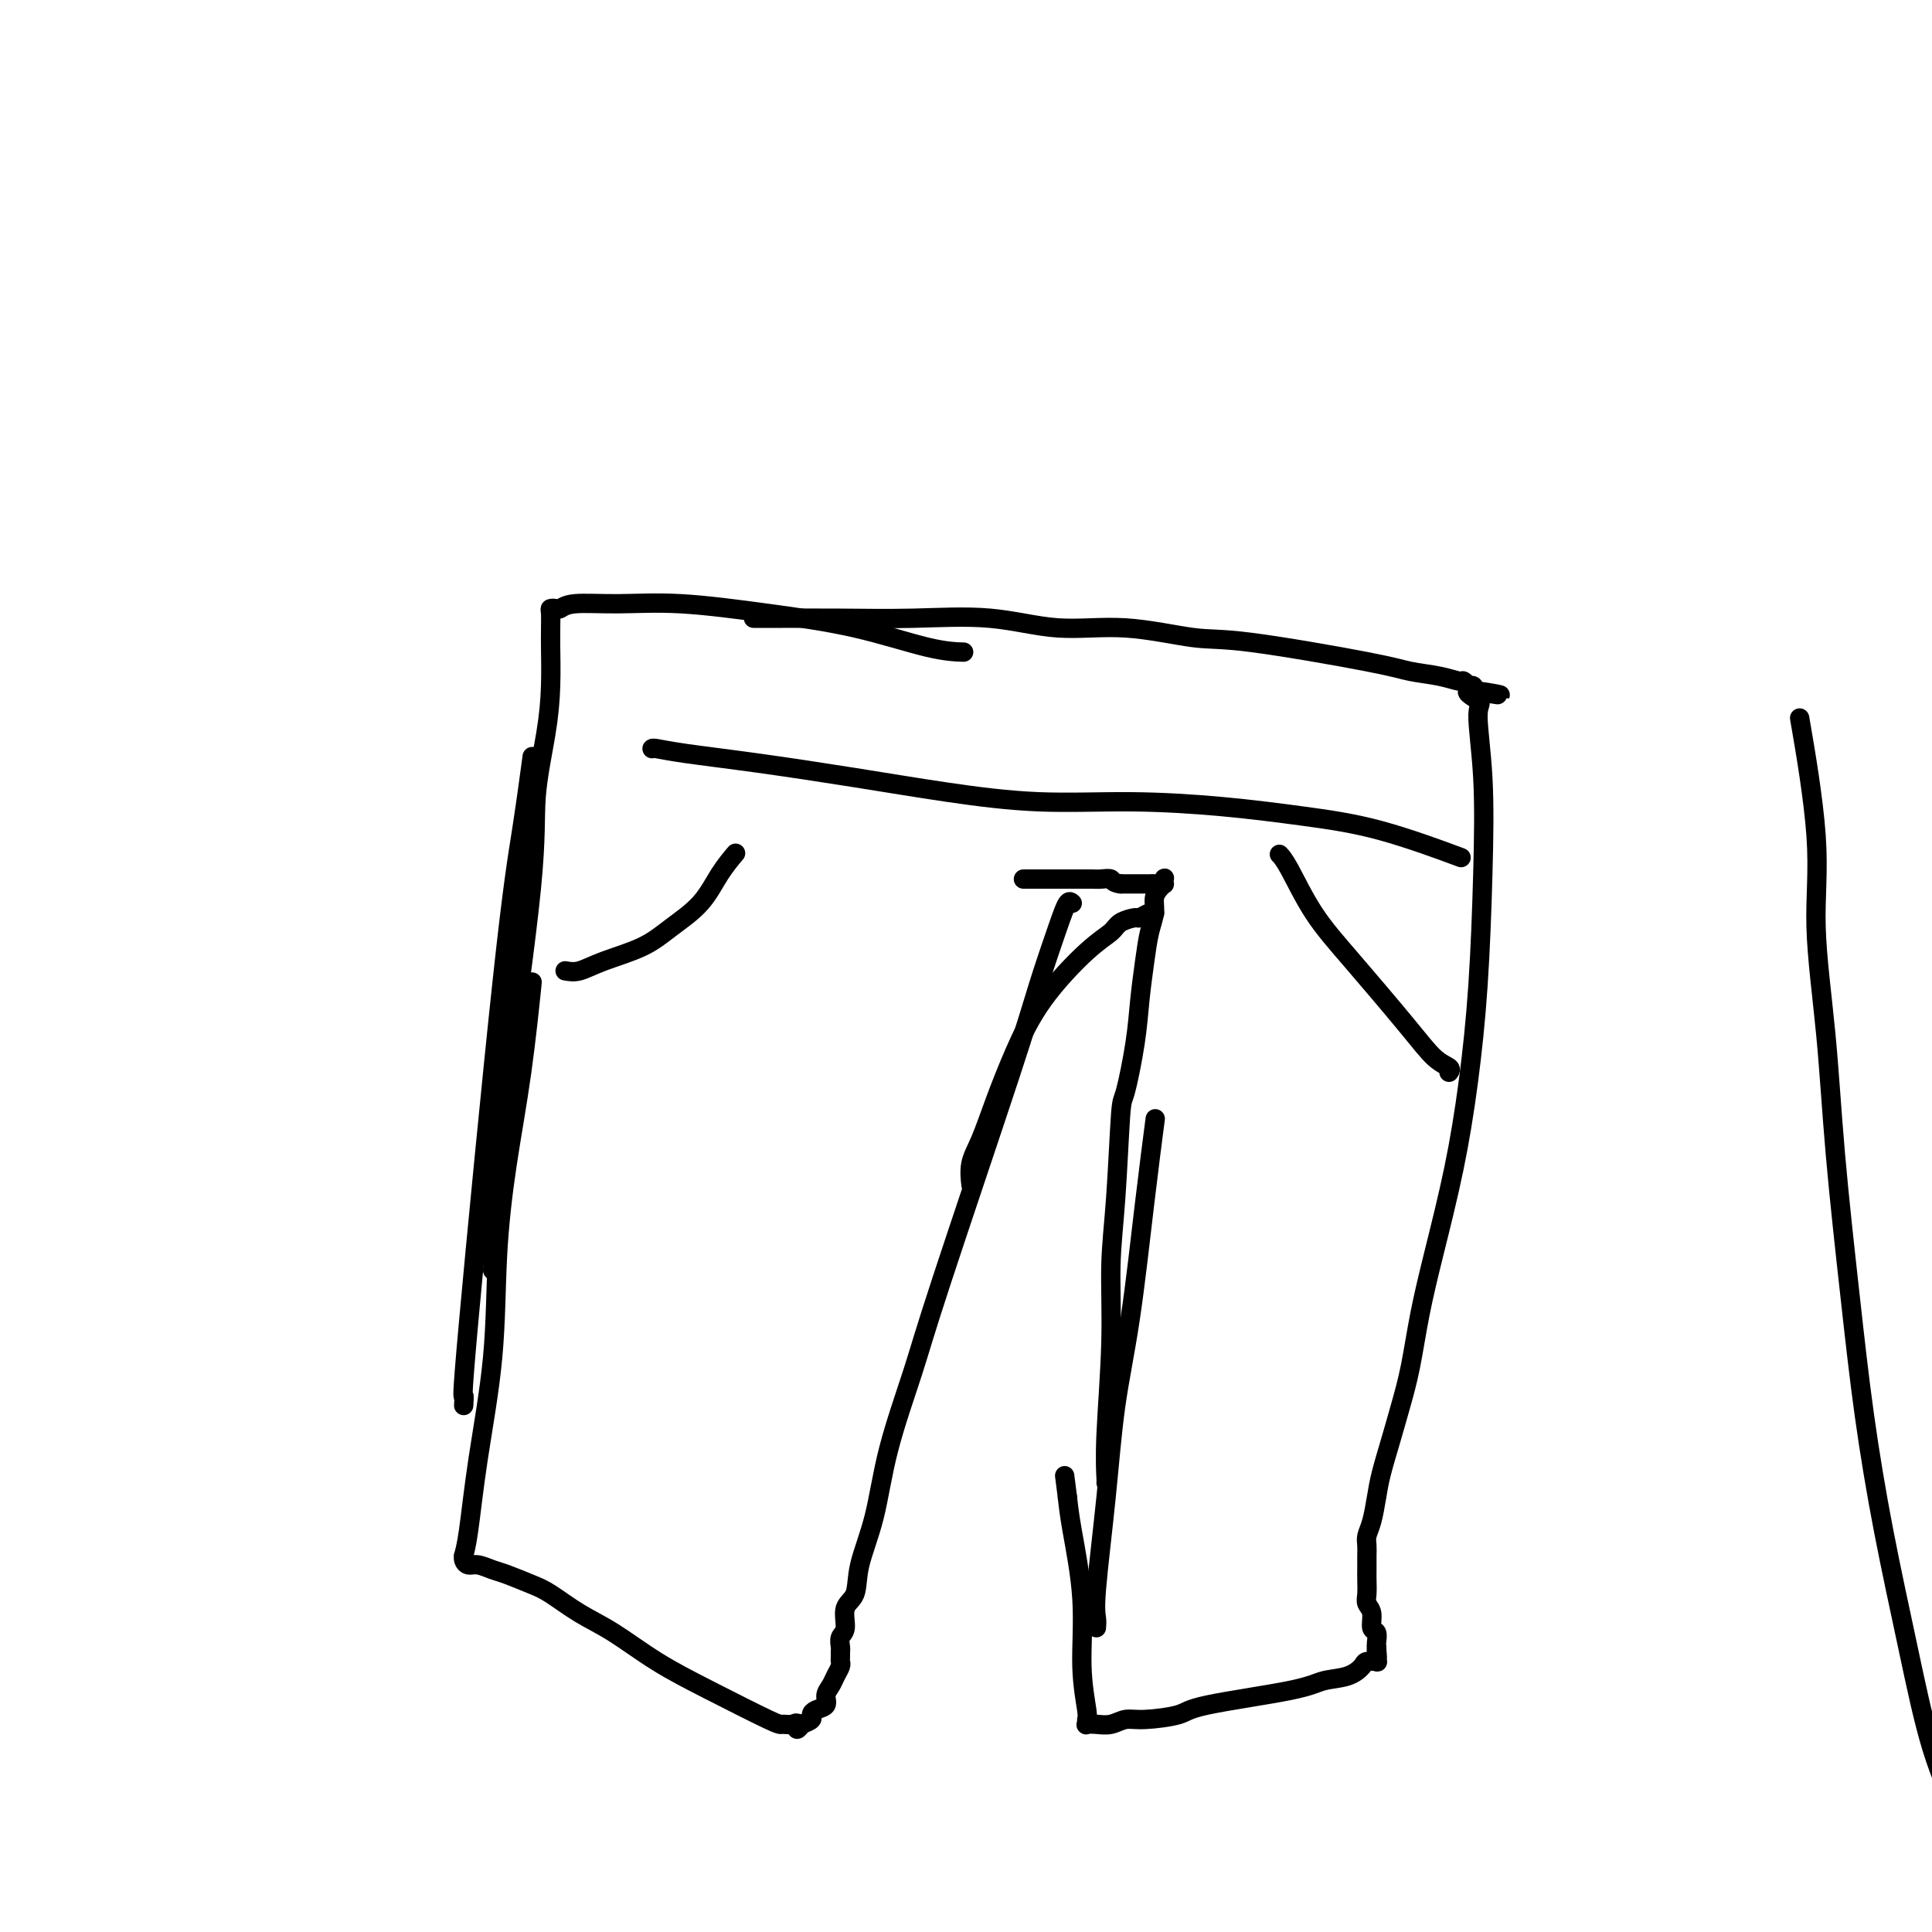 <svg viewBox='0 0 400 400' version='1.1' xmlns='http://www.w3.org/2000/svg' xmlns:xlink='http://www.w3.org/1999/xlink'><g fill='none' stroke='#000000' stroke-width='4' stroke-linecap='round' stroke-linejoin='round'><path d='M96,291c0.071,-1.079 0.142,-2.158 0,-2c-0.142,0.158 -0.497,1.553 1,-15c1.497,-16.553 4.844,-51.056 7,-71c2.156,-19.944 3.119,-25.331 4,-31c0.881,-5.669 1.680,-11.620 2,-14c0.320,-2.380 0.160,-1.190 0,0'/><path d='M102,263c0.344,-7.776 0.687,-15.553 1,-21c0.313,-5.447 0.595,-8.565 2,-19c1.405,-10.435 3.932,-28.189 5,-39c1.068,-10.811 0.679,-14.680 1,-19c0.321,-4.320 1.354,-9.092 2,-13c0.646,-3.908 0.905,-6.952 1,-10c0.095,-3.048 0.025,-6.099 0,-8c-0.025,-1.901 -0.003,-2.653 0,-3c0.003,-0.347 -0.011,-0.288 0,-1c0.011,-0.712 0.046,-2.195 0,-3c-0.046,-0.805 -0.174,-0.933 0,-1c0.174,-0.067 0.648,-0.072 1,0c0.352,0.072 0.581,0.221 1,0c0.419,-0.221 1.027,-0.812 3,-1c1.973,-0.188 5.309,0.027 9,0c3.691,-0.027 7.736,-0.294 13,0c5.264,0.294 11.748,1.151 18,2c6.252,0.849 12.274,1.692 18,3c5.726,1.308 11.157,3.083 15,4c3.843,0.917 6.098,0.976 7,1c0.902,0.024 0.451,0.012 0,0'/><path d='M156,128c0.127,-0.001 0.254,-0.003 1,0c0.746,0.003 2.111,0.009 5,0c2.889,-0.009 7.300,-0.033 12,0c4.700,0.033 9.687,0.121 15,0c5.313,-0.121 10.952,-0.453 16,0c5.048,0.453 9.505,1.690 14,2c4.495,0.310 9.029,-0.306 14,0c4.971,0.306 10.380,1.535 14,2c3.620,0.465 5.450,0.167 12,1c6.550,0.833 17.821,2.797 24,4c6.179,1.203 7.267,1.647 9,2c1.733,0.353 4.109,0.617 6,1c1.891,0.383 3.295,0.887 4,1c0.705,0.113 0.711,-0.163 1,0c0.289,0.163 0.861,0.765 1,1c0.139,0.235 -0.155,0.102 0,0c0.155,-0.102 0.759,-0.172 1,0c0.241,0.172 0.121,0.586 0,1'/><path d='M305,143c11.074,1.899 2.758,0.148 0,0c-2.758,-0.148 0.043,1.308 1,2c0.957,0.692 0.069,0.620 0,3c-0.069,2.380 0.681,7.212 1,13c0.319,5.788 0.206,12.532 0,20c-0.206,7.468 -0.506,15.662 -1,23c-0.494,7.338 -1.182,13.822 -2,20c-0.818,6.178 -1.766,12.051 -3,18c-1.234,5.949 -2.753,11.975 -4,17c-1.247,5.025 -2.222,9.050 -3,13c-0.778,3.950 -1.360,7.826 -2,11c-0.640,3.174 -1.337,5.648 -2,8c-0.663,2.352 -1.292,4.584 -2,7c-0.708,2.416 -1.496,5.017 -2,7c-0.504,1.983 -0.723,3.347 -1,5c-0.277,1.653 -0.610,3.595 -1,5c-0.390,1.405 -0.837,2.275 -1,3c-0.163,0.725 -0.044,1.307 0,2c0.044,0.693 0.012,1.497 0,2c-0.012,0.503 -0.003,0.705 0,1c0.003,0.295 -0.000,0.684 0,1c0.000,0.316 0.004,0.559 0,1c-0.004,0.441 -0.016,1.082 0,2c0.016,0.918 0.061,2.115 0,3c-0.061,0.885 -0.226,1.459 0,2c0.226,0.541 0.845,1.048 1,2c0.155,0.952 -0.154,2.348 0,3c0.154,0.652 0.772,0.560 1,1c0.228,0.440 0.065,1.411 0,2c-0.065,0.589 -0.033,0.794 0,1'/><path d='M285,341c0.310,3.797 0.085,1.788 0,1c-0.085,-0.788 -0.030,-0.355 0,0c0.030,0.355 0.034,0.633 0,1c-0.034,0.367 -0.107,0.823 0,1c0.107,0.177 0.395,0.074 0,0c-0.395,-0.074 -1.471,-0.120 -2,0c-0.529,0.120 -0.509,0.406 -1,1c-0.491,0.594 -1.492,1.496 -3,2c-1.508,0.504 -3.523,0.608 -5,1c-1.477,0.392 -2.415,1.071 -7,2c-4.585,0.929 -12.817,2.109 -17,3c-4.183,0.891 -4.317,1.493 -6,2c-1.683,0.507 -4.914,0.920 -7,1c-2.086,0.080 -3.028,-0.174 -4,0c-0.972,0.174 -1.974,0.775 -3,1c-1.026,0.225 -2.078,0.073 -3,0c-0.922,-0.073 -1.715,-0.067 -2,0c-0.285,0.067 -0.060,0.195 0,0c0.060,-0.195 -0.043,-0.715 0,-1c0.043,-0.285 0.233,-0.336 0,-2c-0.233,-1.664 -0.887,-4.941 -1,-9c-0.113,-4.059 0.316,-8.901 0,-14c-0.316,-5.099 -1.376,-10.457 -2,-14c-0.624,-3.543 -0.812,-5.272 -1,-7'/><path d='M221,310c-1.000,-7.833 -0.500,-3.917 0,0'/><path d='M227,337c0.050,-0.616 0.099,-1.231 0,-2c-0.099,-0.769 -0.347,-1.691 0,-6c0.347,-4.309 1.288,-12.004 2,-19c0.712,-6.996 1.196,-13.292 2,-19c0.804,-5.708 1.927,-10.829 3,-18c1.073,-7.171 2.097,-16.392 3,-24c0.903,-7.608 1.687,-13.602 2,-16c0.313,-2.398 0.157,-1.199 0,0'/><path d='M229,307c0.032,0.129 0.064,0.258 0,-1c-0.064,-1.258 -0.224,-3.904 0,-9c0.224,-5.096 0.833,-12.643 1,-19c0.167,-6.357 -0.106,-11.523 0,-16c0.106,-4.477 0.592,-8.263 1,-14c0.408,-5.737 0.739,-13.425 1,-17c0.261,-3.575 0.451,-3.036 1,-5c0.549,-1.964 1.458,-6.430 2,-10c0.542,-3.570 0.719,-6.244 1,-9c0.281,-2.756 0.667,-5.592 1,-8c0.333,-2.408 0.615,-4.386 1,-6c0.385,-1.614 0.874,-2.862 1,-4c0.126,-1.138 -0.110,-2.165 0,-3c0.110,-0.835 0.566,-1.479 1,-2c0.434,-0.521 0.845,-0.921 1,-1c0.155,-0.079 0.052,0.161 0,0c-0.052,-0.161 -0.055,-0.723 0,-1c0.055,-0.277 0.166,-0.270 0,0c-0.166,0.270 -0.611,0.805 -1,1c-0.389,0.195 -0.723,0.052 -1,0c-0.277,-0.052 -0.497,-0.014 -1,0c-0.503,0.014 -1.289,0.004 -2,0c-0.711,-0.004 -1.346,-0.001 -2,0c-0.654,0.001 -1.327,0.001 -2,0'/><path d='M232,183c-1.750,-0.226 -1.625,-0.793 -2,-1c-0.375,-0.207 -1.251,-0.056 -2,0c-0.749,0.056 -1.370,0.015 -2,0c-0.630,-0.015 -1.271,-0.004 -2,0c-0.729,0.004 -1.548,0.001 -2,0c-0.452,-0.001 -0.536,-0.000 -1,0c-0.464,0.000 -1.309,0.000 -2,0c-0.691,-0.000 -1.228,-0.000 -2,0c-0.772,0.000 -1.780,0.000 -2,0c-0.220,-0.000 0.347,-0.000 0,0c-0.347,0.000 -1.610,0.000 -2,0c-0.390,-0.000 0.092,-0.000 0,0c-0.092,0.000 -0.757,0.000 -1,0c-0.243,-0.000 -0.066,-0.000 0,0c0.066,0.000 0.019,0.000 0,0c-0.019,-0.000 -0.009,-0.000 0,0'/><path d='M239,189c0.055,0.032 0.110,0.063 0,0c-0.110,-0.063 -0.384,-0.222 -1,0c-0.616,0.222 -1.574,0.823 -2,1c-0.426,0.177 -0.321,-0.071 -1,0c-0.679,0.071 -2.141,0.462 -3,1c-0.859,0.538 -1.115,1.225 -2,2c-0.885,0.775 -2.400,1.638 -5,4c-2.600,2.362 -6.284,6.224 -9,10c-2.716,3.776 -4.465,7.468 -6,11c-1.535,3.532 -2.856,6.905 -4,10c-1.144,3.095 -2.111,5.912 -3,8c-0.889,2.088 -1.701,3.447 -2,5c-0.299,1.553 -0.085,3.301 0,4c0.085,0.699 0.043,0.350 0,0'/><path d='M222,187c-0.296,-0.274 -0.593,-0.548 -1,0c-0.407,0.548 -0.925,1.919 -2,5c-1.075,3.081 -2.707,7.872 -4,12c-1.293,4.128 -2.246,7.594 -6,19c-3.754,11.406 -10.309,30.751 -14,42c-3.691,11.249 -4.518,14.400 -6,19c-1.482,4.600 -3.620,10.648 -5,16c-1.380,5.352 -2.001,10.008 -3,14c-0.999,3.992 -2.377,7.320 -3,10c-0.623,2.680 -0.493,4.710 -1,6c-0.507,1.290 -1.653,1.838 -2,3c-0.347,1.162 0.103,2.938 0,4c-0.103,1.062 -0.760,1.412 -1,2c-0.240,0.588 -0.065,1.415 0,2c0.065,0.585 0.018,0.930 0,1c-0.018,0.070 -0.008,-0.133 0,0c0.008,0.133 0.014,0.602 0,1c-0.014,0.398 -0.046,0.725 0,1c0.046,0.275 0.172,0.497 0,1c-0.172,0.503 -0.641,1.286 -1,2c-0.359,0.714 -0.608,1.357 -1,2c-0.392,0.643 -0.927,1.286 -1,2c-0.073,0.714 0.315,1.501 0,2c-0.315,0.499 -1.332,0.711 -2,1c-0.668,0.289 -0.988,0.655 -1,1c-0.012,0.345 0.282,0.670 0,1c-0.282,0.330 -1.141,0.665 -2,1'/><path d='M166,357c-1.434,2.010 -1.019,0.535 -1,0c0.019,-0.535 -0.357,-0.129 -1,0c-0.643,0.129 -1.552,-0.020 -2,0c-0.448,0.020 -0.435,0.208 -3,-1c-2.565,-1.208 -7.708,-3.812 -12,-6c-4.292,-2.188 -7.731,-3.961 -11,-6c-3.269,-2.039 -6.367,-4.343 -9,-6c-2.633,-1.657 -4.802,-2.667 -7,-4c-2.198,-1.333 -4.427,-2.988 -6,-4c-1.573,-1.012 -2.491,-1.381 -4,-2c-1.509,-0.619 -3.609,-1.489 -5,-2c-1.391,-0.511 -2.071,-0.663 -3,-1c-0.929,-0.337 -2.106,-0.859 -3,-1c-0.894,-0.141 -1.505,0.098 -2,0c-0.495,-0.098 -0.874,-0.532 -1,-1c-0.126,-0.468 0.001,-0.971 0,-1c-0.001,-0.029 -0.131,0.416 0,0c0.131,-0.416 0.524,-1.695 1,-5c0.476,-3.305 1.037,-8.638 2,-15c0.963,-6.362 2.328,-13.753 3,-21c0.672,-7.247 0.650,-14.351 1,-21c0.350,-6.649 1.073,-12.844 2,-19c0.927,-6.156 2.057,-12.273 3,-19c0.943,-6.727 1.698,-14.065 2,-17c0.302,-2.935 0.151,-1.468 0,0'/><path d='M135,155c0.068,-0.072 0.137,-0.143 1,0c0.863,0.143 2.522,0.501 6,1c3.478,0.499 8.777,1.138 15,2c6.223,0.862 13.370,1.946 20,3c6.630,1.054 12.741,2.078 19,3c6.259,0.922 12.664,1.742 19,2c6.336,0.258 12.604,-0.046 19,0c6.396,0.046 12.921,0.440 19,1c6.079,0.560 11.712,1.284 17,2c5.288,0.716 10.231,1.424 16,3c5.769,1.576 12.362,4.022 15,5c2.638,0.978 1.319,0.489 0,0'/><path d='M117,201c0.907,0.160 1.814,0.320 3,0c1.186,-0.320 2.652,-1.120 5,-2c2.348,-0.880 5.579,-1.841 8,-3c2.421,-1.159 4.033,-2.518 6,-4c1.967,-1.482 4.290,-3.088 6,-5c1.710,-1.912 2.806,-4.130 4,-6c1.194,-1.870 2.484,-3.391 3,-4c0.516,-0.609 0.258,-0.304 0,0'/><path d='M300,222c0.232,-0.320 0.465,-0.640 0,-1c-0.465,-0.360 -1.626,-0.761 -3,-2c-1.374,-1.239 -2.960,-3.316 -6,-7c-3.040,-3.684 -7.533,-8.973 -11,-13c-3.467,-4.027 -5.909,-6.791 -8,-10c-2.091,-3.209 -3.832,-6.864 -5,-9c-1.168,-2.136 -1.762,-2.753 -2,-3c-0.238,-0.247 -0.119,-0.123 0,0'/><path d='M406,379c0.025,-0.702 0.050,-1.404 -1,-4c-1.050,-2.596 -3.176,-7.087 -5,-13c-1.824,-5.913 -3.346,-13.248 -5,-21c-1.654,-7.752 -3.440,-15.920 -5,-24c-1.560,-8.080 -2.896,-16.072 -4,-24c-1.104,-7.928 -1.978,-15.791 -3,-25c-1.022,-9.209 -2.194,-19.764 -3,-29c-0.806,-9.236 -1.246,-17.154 -2,-25c-0.754,-7.846 -1.821,-15.618 -2,-22c-0.179,-6.382 0.529,-11.372 0,-19c-0.529,-7.628 -2.294,-17.894 -3,-22c-0.706,-4.106 -0.353,-2.053 0,0'/></g>
</svg>